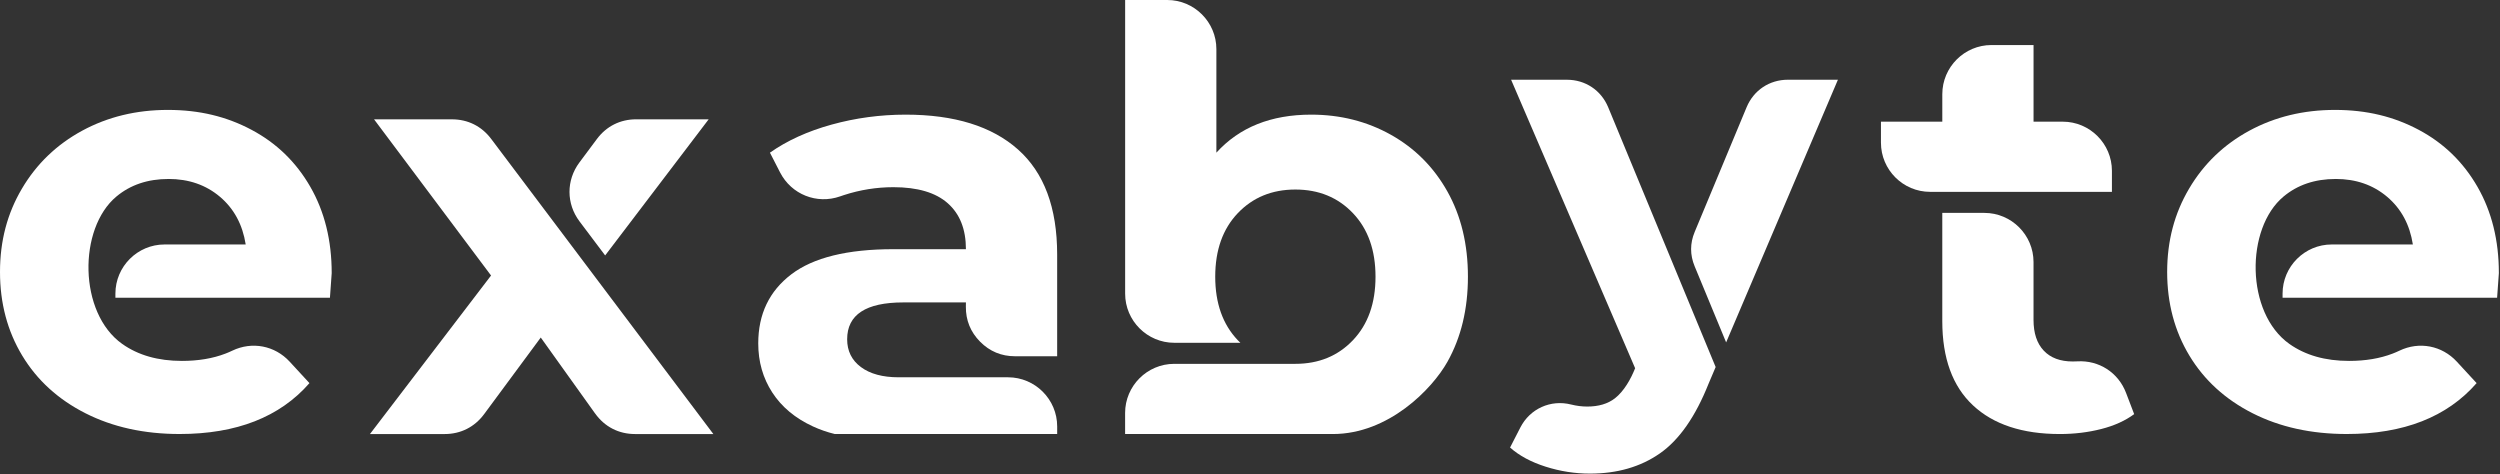 <svg xmlns="http://www.w3.org/2000/svg" width="1407" height="267" viewBox="0 0 1407 267" fill="none"><rect x="0" y="0" width="1407" height="267" fill="#333333" stroke="none"/><path fill-rule="evenodd" clip-rule="evenodd" d="M1314.49 100.73C1302.86 100.73 1293.09 104.02 1285.19 110.61C1263.64 128.57 1263.79 176.11 1288.48 193.57C1297.48 199.94 1308.67 203.12 1322.06 203.12C1331.28 203.12 1339.45 201.75 1346.59 199C1347.89 198.5 1349.18 197.95 1350.44 197.34C1361.57 192.02 1374.34 194.48 1382.7 203.54L1393.84 215.62C1377.16 234.72 1352.8 244.26 1320.75 244.26C1300.78 244.26 1283.11 240.36 1267.75 232.57C1252.39 224.78 1240.53 213.97 1232.19 200.14C1223.85 186.31 1219.68 170.62 1219.68 153.06C1219.68 135.5 1223.8 120.08 1232.03 106.15C1240.26 92.21 1251.57 81.35 1265.94 73.55C1280.32 65.76 1296.39 61.86 1314.17 61.86C1331.95 61.86 1347.2 65.59 1361.25 73.06C1375.29 80.52 1386.33 91.22 1394.34 105.16C1402.35 119.1 1406.36 135.29 1406.36 153.72C1406.36 154.38 1406.03 158.99 1405.37 167.55H1284.63V165.24C1284.63 150.01 1297.05 137.59 1312.28 137.59H1357.96C1356.21 126.4 1351.38 117.45 1343.48 110.76C1335.58 104.07 1325.92 100.72 1314.51 100.72L1314.49 100.73Z" fill="white"></path><path fill-rule="evenodd" clip-rule="evenodd" d="M94.81 100.73C83.18 100.73 73.41 104.02 65.51 110.61C43.96 128.57 44.11 176.11 68.8 193.57C77.8 199.94 88.99 203.12 102.38 203.12C111.6 203.12 119.77 201.75 126.91 199C128.21 198.5 129.5 197.95 130.76 197.34C141.89 192.02 154.66 194.48 163.02 203.54L174.16 215.62C157.48 234.72 133.12 244.26 101.07 244.26C81.1 244.26 63.43 240.36 48.07 232.57C32.71 224.78 20.85 213.97 12.51 200.14C4.17 186.31 0 170.62 0 153.06C0 135.5 4.12 120.08 12.35 106.15C20.58 92.21 31.89 81.35 46.26 73.55C60.64 65.76 76.71 61.86 94.49 61.86C112.27 61.86 127.52 65.59 141.57 73.06C155.61 80.52 166.65 91.22 174.66 105.16C182.67 119.1 186.68 135.29 186.68 153.72C186.68 154.38 186.35 158.99 185.69 167.55H64.95V165.24C64.95 150.01 77.37 137.59 92.6 137.59H138.28C136.53 126.4 131.7 117.45 123.8 110.76C115.9 104.07 106.24 100.72 94.83 100.72L94.81 100.73Z" fill="white"></path><path fill-rule="evenodd" clip-rule="evenodd" d="M1034.38 44.87L971.47 192.7L953.74 149.85C951.09 143.44 951.09 136.97 953.76 130.56L982.99 60.36C986.98 50.78 995.84 44.87 1006.22 44.87H1034.38ZM965.57 206.57L905.11 60.42C901.14 50.81 892.26 44.88 881.86 44.88H850.45L920.25 207.24C917.85 213.25 914.05 220.15 908.87 224.17C904.88 227.27 899.68 228.81 893.29 228.81C890.28 228.81 887.26 228.42 884.21 227.66C872.71 224.76 861.08 230.01 855.67 240.56L849.86 251.88C855.05 256.47 861.74 260.07 869.93 262.66C878.12 265.26 886.41 266.55 894.79 266.55C910.17 266.55 923.3 262.76 934.18 255.17C945.07 247.58 954.2 234.5 961.59 215.93L965.57 206.57Z" fill="white"></path><path fill-rule="evenodd" clip-rule="evenodd" d="M334.92 232.71L304.34 189.96L272.47 233.07C267.08 240.35 259.29 244.28 250.23 244.28H208.21L276.36 155.06L210.52 67.16H254.34C263.31 67.16 271.04 71.01 276.44 78.18L333.16 153.53L401.48 244.28H357.43C348.22 244.28 340.3 240.21 334.94 232.71H334.92ZM326.08 91.45C318.63 101.45 318.66 114.65 326.16 124.61L340.58 143.76L398.84 67.15H358.07C349.05 67.15 341.29 71.04 335.9 78.28L326.09 91.44L326.08 91.45Z" fill="white"></path><path fill-rule="evenodd" clip-rule="evenodd" d="M1201.1 233.08C1196.05 236.81 1189.85 239.61 1182.5 241.47C1175.15 243.34 1167.41 244.27 1159.29 244.27C1138.22 244.27 1121.92 238.89 1110.4 228.14C1098.88 217.39 1093.12 201.58 1093.12 180.73V119.82H1116.82C1132.05 119.82 1144.47 132.24 1144.47 147.47V180.06C1144.47 187.52 1146.39 193.28 1150.23 197.35C1154.07 201.41 1159.5 203.44 1166.53 203.44C1167.39 203.44 1168.23 203.42 1169.07 203.37C1181.32 202.65 1192.16 209.65 1196.54 221.11L1201.11 233.07L1201.1 233.08ZM1093.12 107.97H1086.25C1071.02 107.97 1058.6 95.55 1058.6 80.32V68.47H1093.13V53C1093.13 37.77 1105.56 25.35 1120.78 25.35H1144.48V68.48H1160.94C1176.17 68.48 1188.59 80.9 1188.59 96.13V107.98H1093.11L1093.12 107.97Z" fill="white"></path><path fill-rule="evenodd" clip-rule="evenodd" d="M543.59 172.56L543.62 170.2H508.39C487.32 170.2 476.78 177.11 476.78 190.94C476.78 197.53 479.36 202.74 484.52 206.58C489.68 210.42 496.76 212.34 505.76 212.34H567.33C582.56 212.34 594.98 224.76 594.98 239.99V244.27H469.79C465.44 243.18 461.35 241.76 457.52 239.99C447.53 235.38 439.91 229.02 434.64 220.9C429.37 212.78 426.74 203.56 426.74 193.25C426.74 176.79 432.94 163.84 445.34 154.4C457.74 144.96 476.89 140.24 502.79 140.24H543.62C543.62 129.05 540.22 120.43 533.41 114.4C526.61 108.37 516.4 105.35 502.79 105.35C493.36 105.35 484.08 106.83 474.97 109.79C474.24 110.03 473.53 110.27 472.82 110.52C459.7 115.14 445.4 109.44 439.04 97.07L433.32 85.92C442.98 79.12 454.55 73.85 468.05 70.12C481.55 66.39 495.43 64.52 509.7 64.52C537.13 64.52 558.21 71.05 572.91 84.11C587.61 97.17 594.97 116.87 594.97 143.21V200.5H571.24C563.58 200.5 556.98 197.75 551.59 192.3C546.2 186.85 543.51 180.23 543.59 172.57V172.56Z" fill="white"></path><path fill-rule="evenodd" clip-rule="evenodd" d="M729.03 204.77C742.2 204.77 753.01 200.33 761.46 191.44C769.91 182.55 774.14 170.65 774.14 155.72C774.14 140.79 769.91 128.89 761.46 120C753.01 111.11 742.2 106.67 729.03 106.67C715.86 106.67 705.05 111.12 696.6 120C688.15 128.89 683.93 140.79 683.93 155.72C683.93 170.65 688.15 182.55 696.6 191.44C697.09 191.95 697.58 192.44 698.08 192.92H660.88C645.65 192.92 633.23 180.5 633.23 165.27V0H656.93C672.16 0 684.58 12.42 684.58 27.65V85.92C697.53 71.65 715.31 64.52 737.91 64.52C754.37 64.52 769.35 68.31 782.85 75.88C796.35 83.45 806.94 94.1 814.62 107.81C822.3 121.53 826.15 137.5 826.15 155.71C826.15 173.92 822.31 189.89 814.62 203.61C806 219 781.45 244.27 750.16 244.27H633.21V232.42C633.21 217.19 645.63 204.77 660.86 204.77H729.01H729.03Z" fill="white"></path></svg>